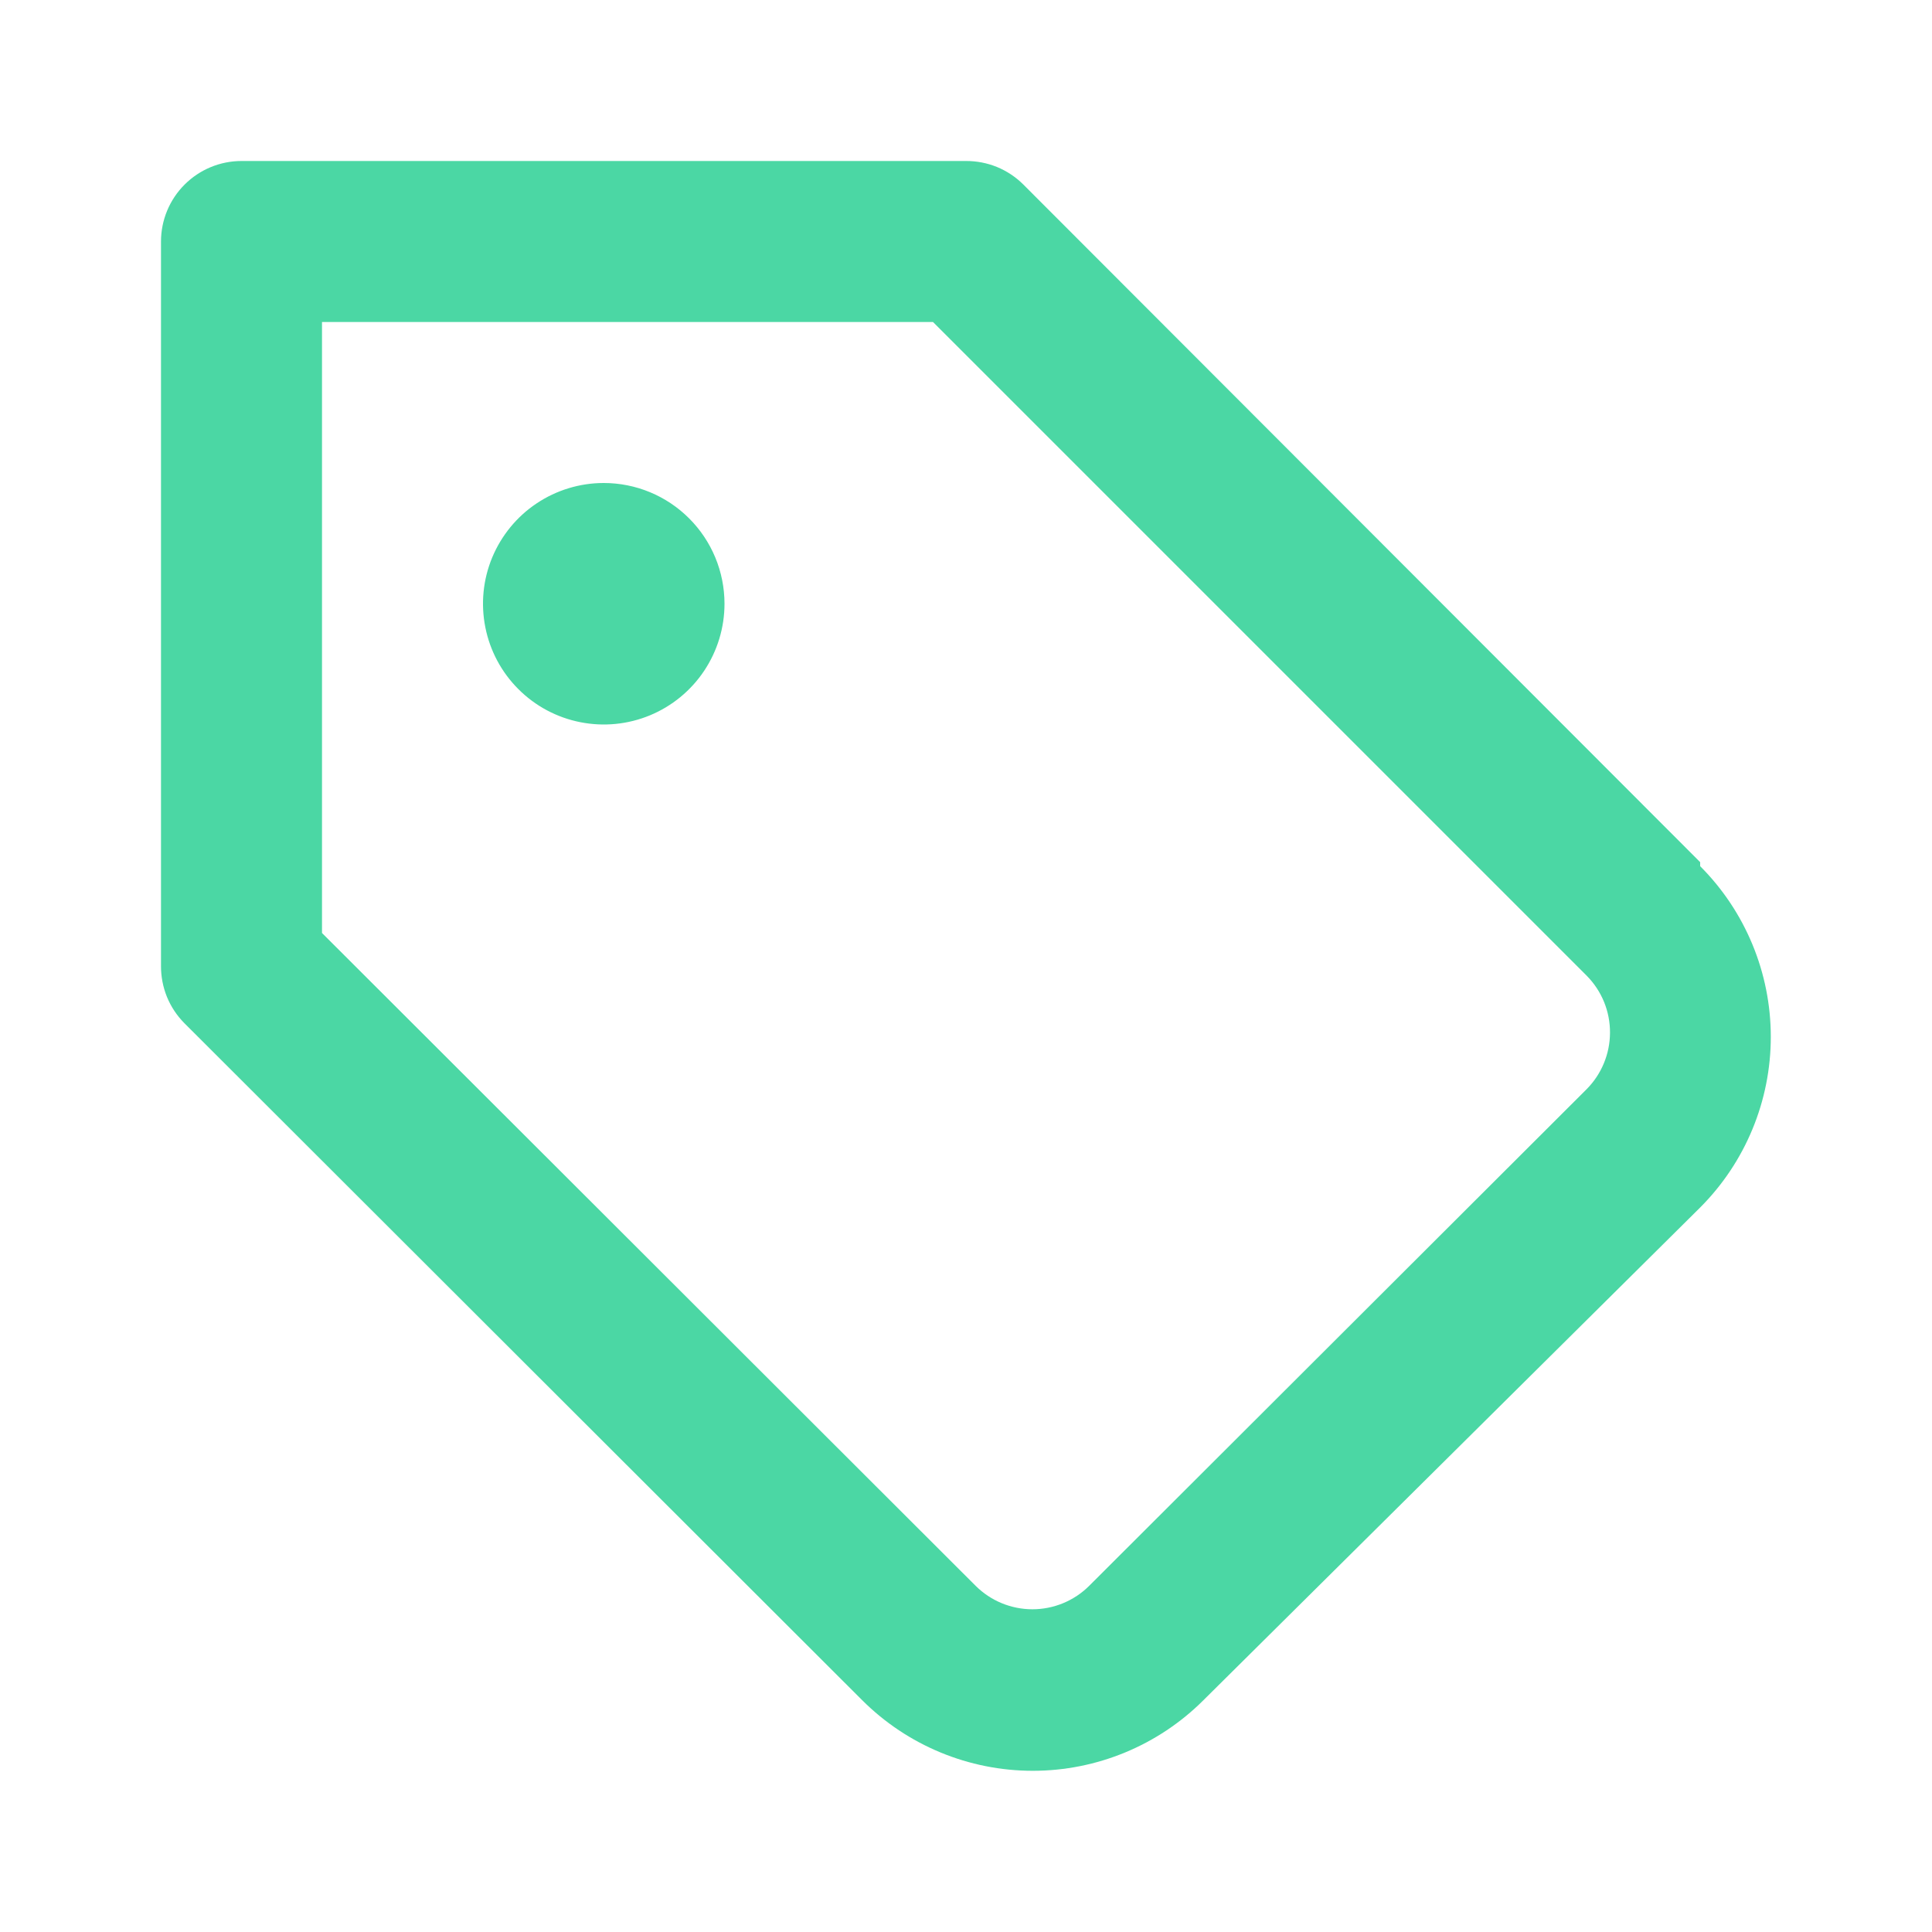 <svg width="48" height="48" viewBox="0 0 48 48" fill="none" xmlns="http://www.w3.org/2000/svg">
<path d="M15 12C14.407 12 13.827 12.176 13.333 12.506C12.84 12.835 12.456 13.304 12.228 13.852C12.001 14.4 11.942 15.003 12.058 15.585C12.173 16.167 12.459 16.702 12.879 17.121C13.298 17.541 13.833 17.827 14.415 17.942C14.997 18.058 15.6 17.999 16.148 17.772C16.696 17.545 17.165 17.16 17.494 16.667C17.824 16.173 18 15.593 18 15C18 14.204 17.684 13.441 17.121 12.879C16.559 12.316 15.796 12 15 12ZM42.24 21.42L25.42 4.58C25.233 4.395 25.012 4.248 24.768 4.148C24.524 4.049 24.263 3.999 24 4H6C5.47 4 4.961 4.211 4.586 4.586C4.211 4.961 4 5.47 4 6V24C3.999 24.263 4.049 24.524 4.148 24.768C4.248 25.012 4.395 25.233 4.58 25.42L21.42 42.24C22.545 43.364 24.07 43.995 25.66 43.995C27.25 43.995 28.775 43.364 29.9 42.24L42.24 30C43.364 28.875 43.995 27.35 43.995 25.76C43.995 24.17 43.364 22.645 42.24 21.52V21.42ZM39.42 27.06L27.06 39.4C26.685 39.773 26.178 39.982 25.65 39.982C25.122 39.982 24.615 39.773 24.24 39.4L8 23.18V8H23.18L39.42 24.24C39.605 24.427 39.752 24.648 39.852 24.892C39.951 25.136 40.002 25.397 40 25.66C39.998 26.185 39.789 26.688 39.42 27.06Z" fill="#4BD7A4"/>
</svg>
